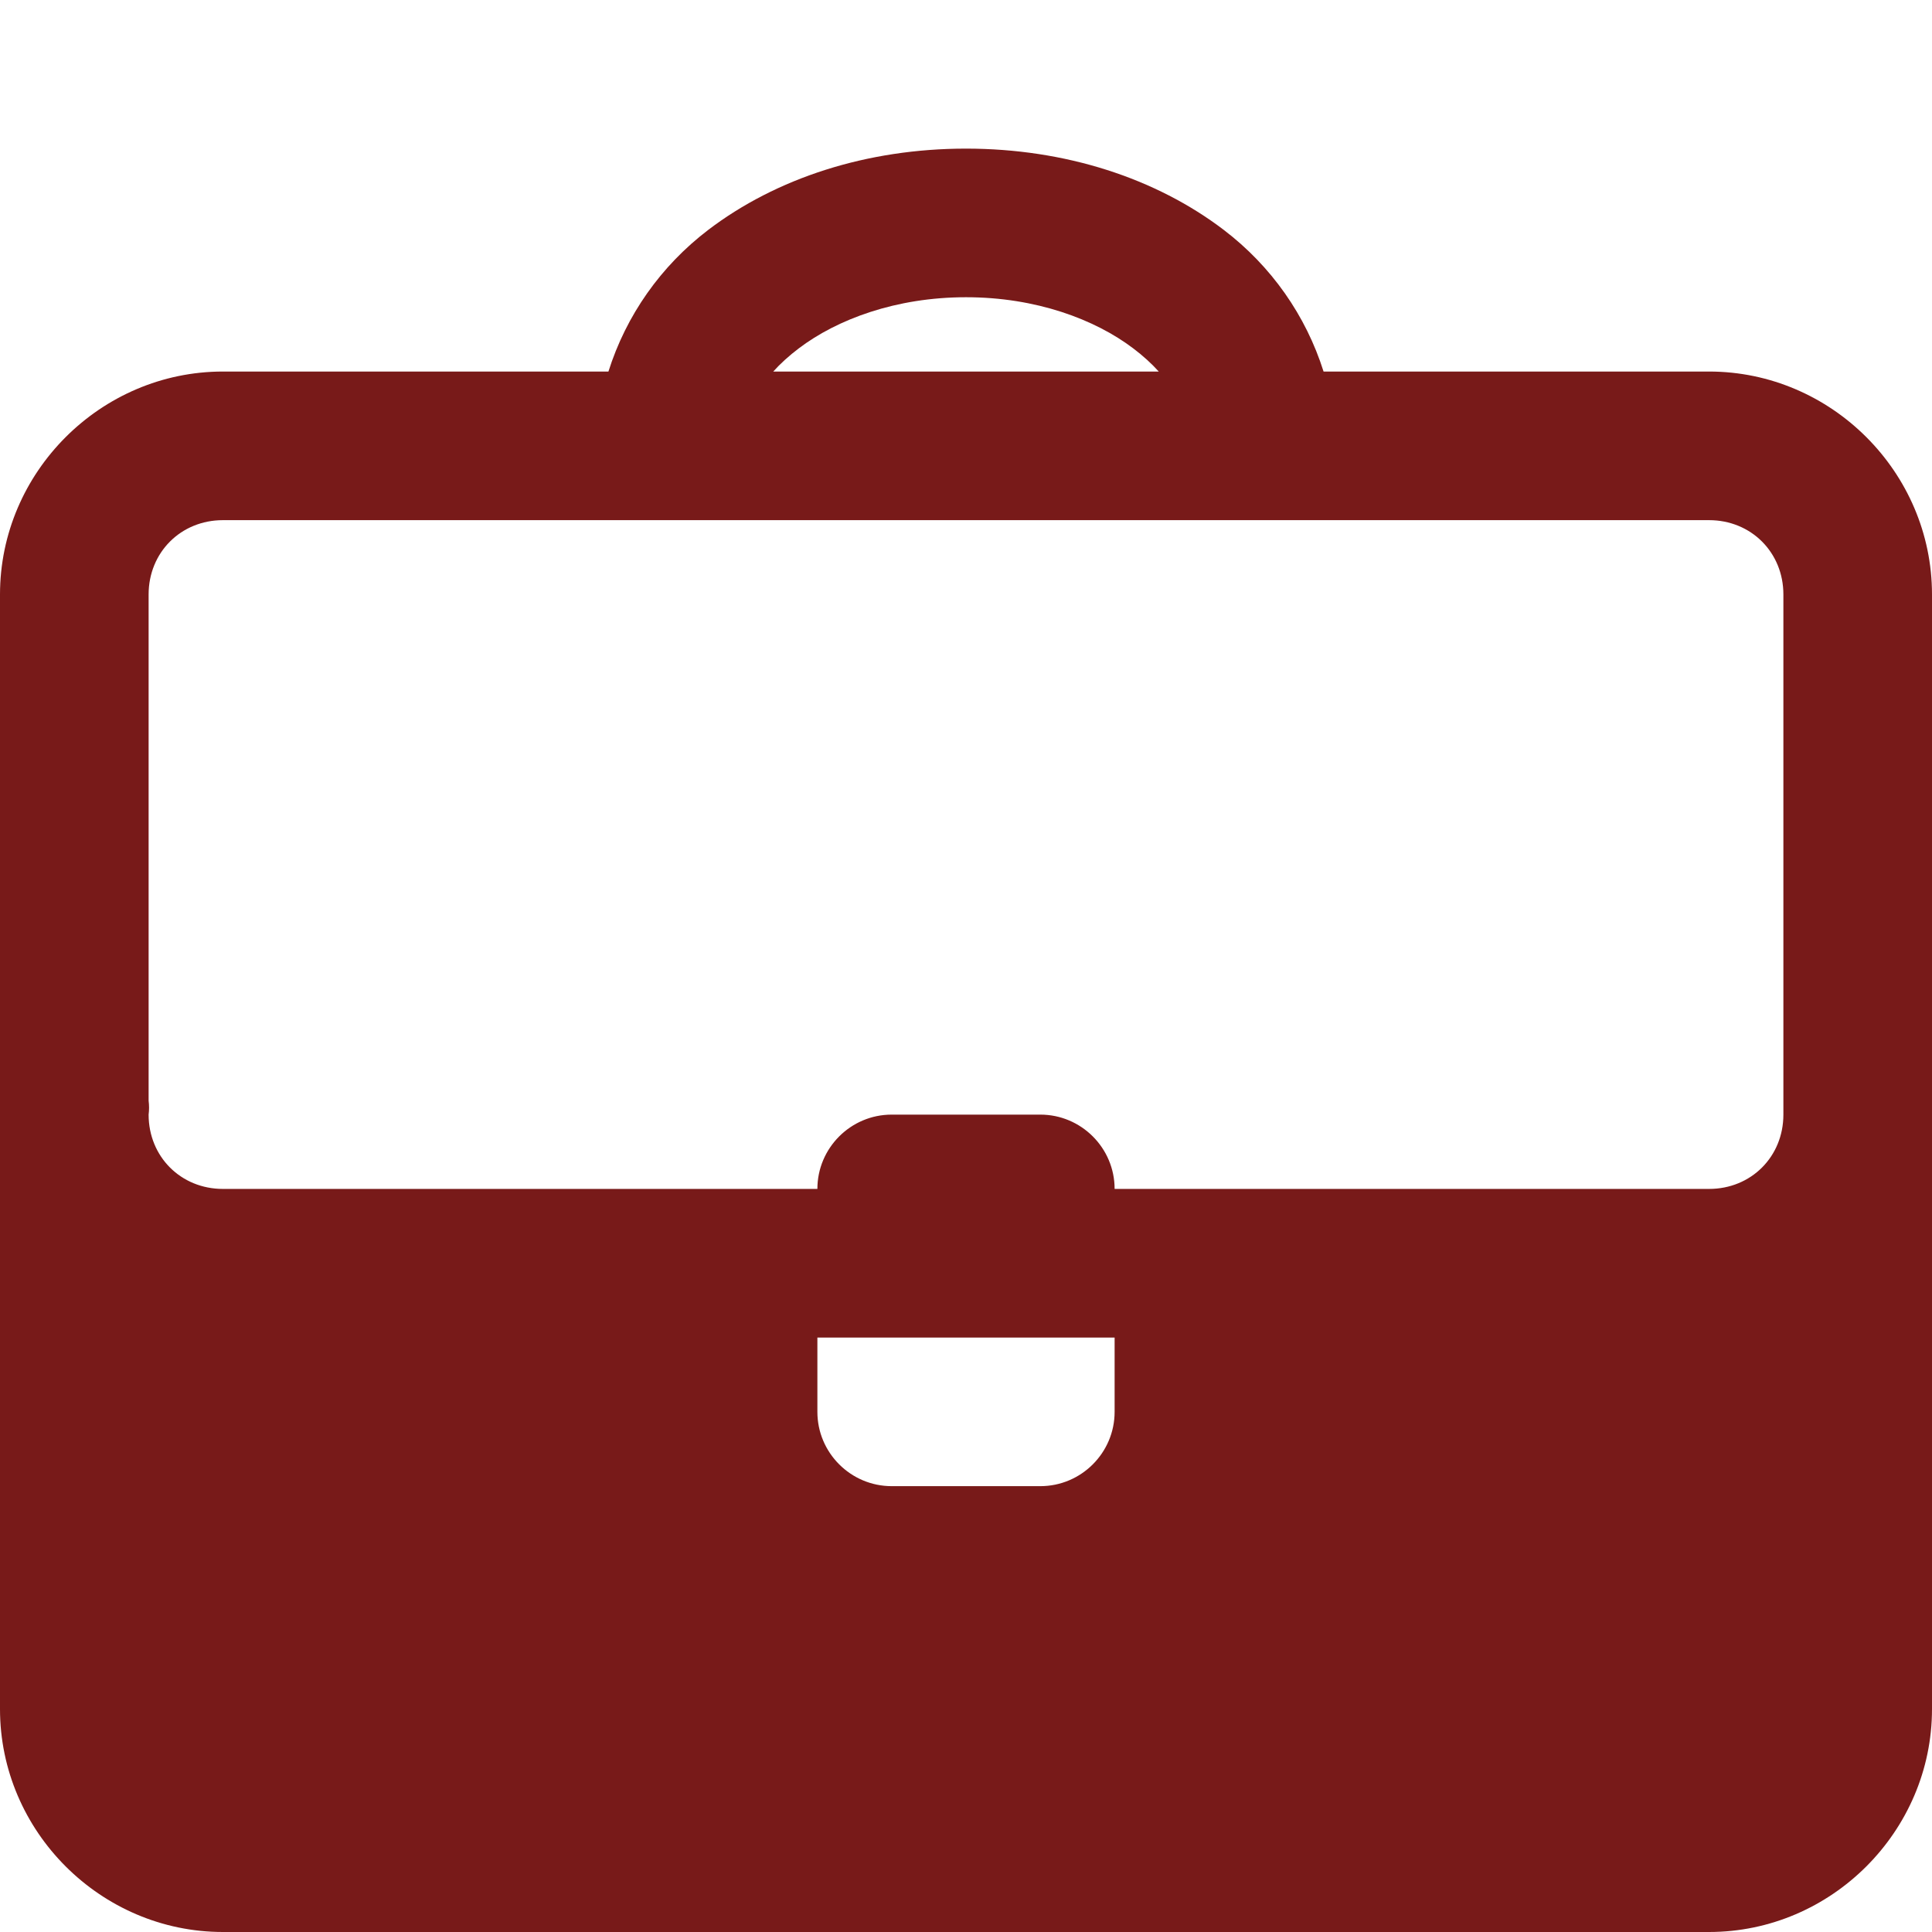 <?xml version="1.0" encoding="UTF-8"?> <svg xmlns="http://www.w3.org/2000/svg" viewBox="0 0 26 26" width="24" height="24"><path d="M13 2C11.664 2 10.445 2.398 9.531 3.094C8.891 3.582 8.426 4.246 8.188 5L3 5C1.355 5 0 6.355 0 8L0 14.812C-0.008 14.875 -0.008 14.938 0 15L0 23C0 24.645 1.355 26 3 26L23 26C24.645 26 26 24.645 26 23L26 8C26 6.355 24.645 5 23 5L17.812 5C17.574 4.246 17.109 3.582 16.469 3.094C15.555 2.398 14.336 2 13 2 Z M 13 4C13.941 4 14.734 4.297 15.25 4.688C15.379 4.785 15.5 4.895 15.594 5L10.406 5C10.5 4.895 10.621 4.785 10.75 4.688C11.266 4.297 12.059 4 13 4 Z M 3 7L23 7C23.566 7 24 7.434 24 8L24 14.844C24 14.875 24 14.906 24 14.938L24 15C24 15.566 23.566 16 23 16L15 16C15 15.449 14.551 15 14 15L12 15C11.449 15 11 15.449 11 16L3 16C2.434 16 2 15.566 2 15C2.008 14.938 2.008 14.875 2 14.812L2 8C2 7.434 2.434 7 3 7 Z M 11 18L15 18L15 19C15 19.551 14.551 20 14 20L12 20C11.449 20 11 19.551 11 19Z" fill="#781A19"></path></svg> 